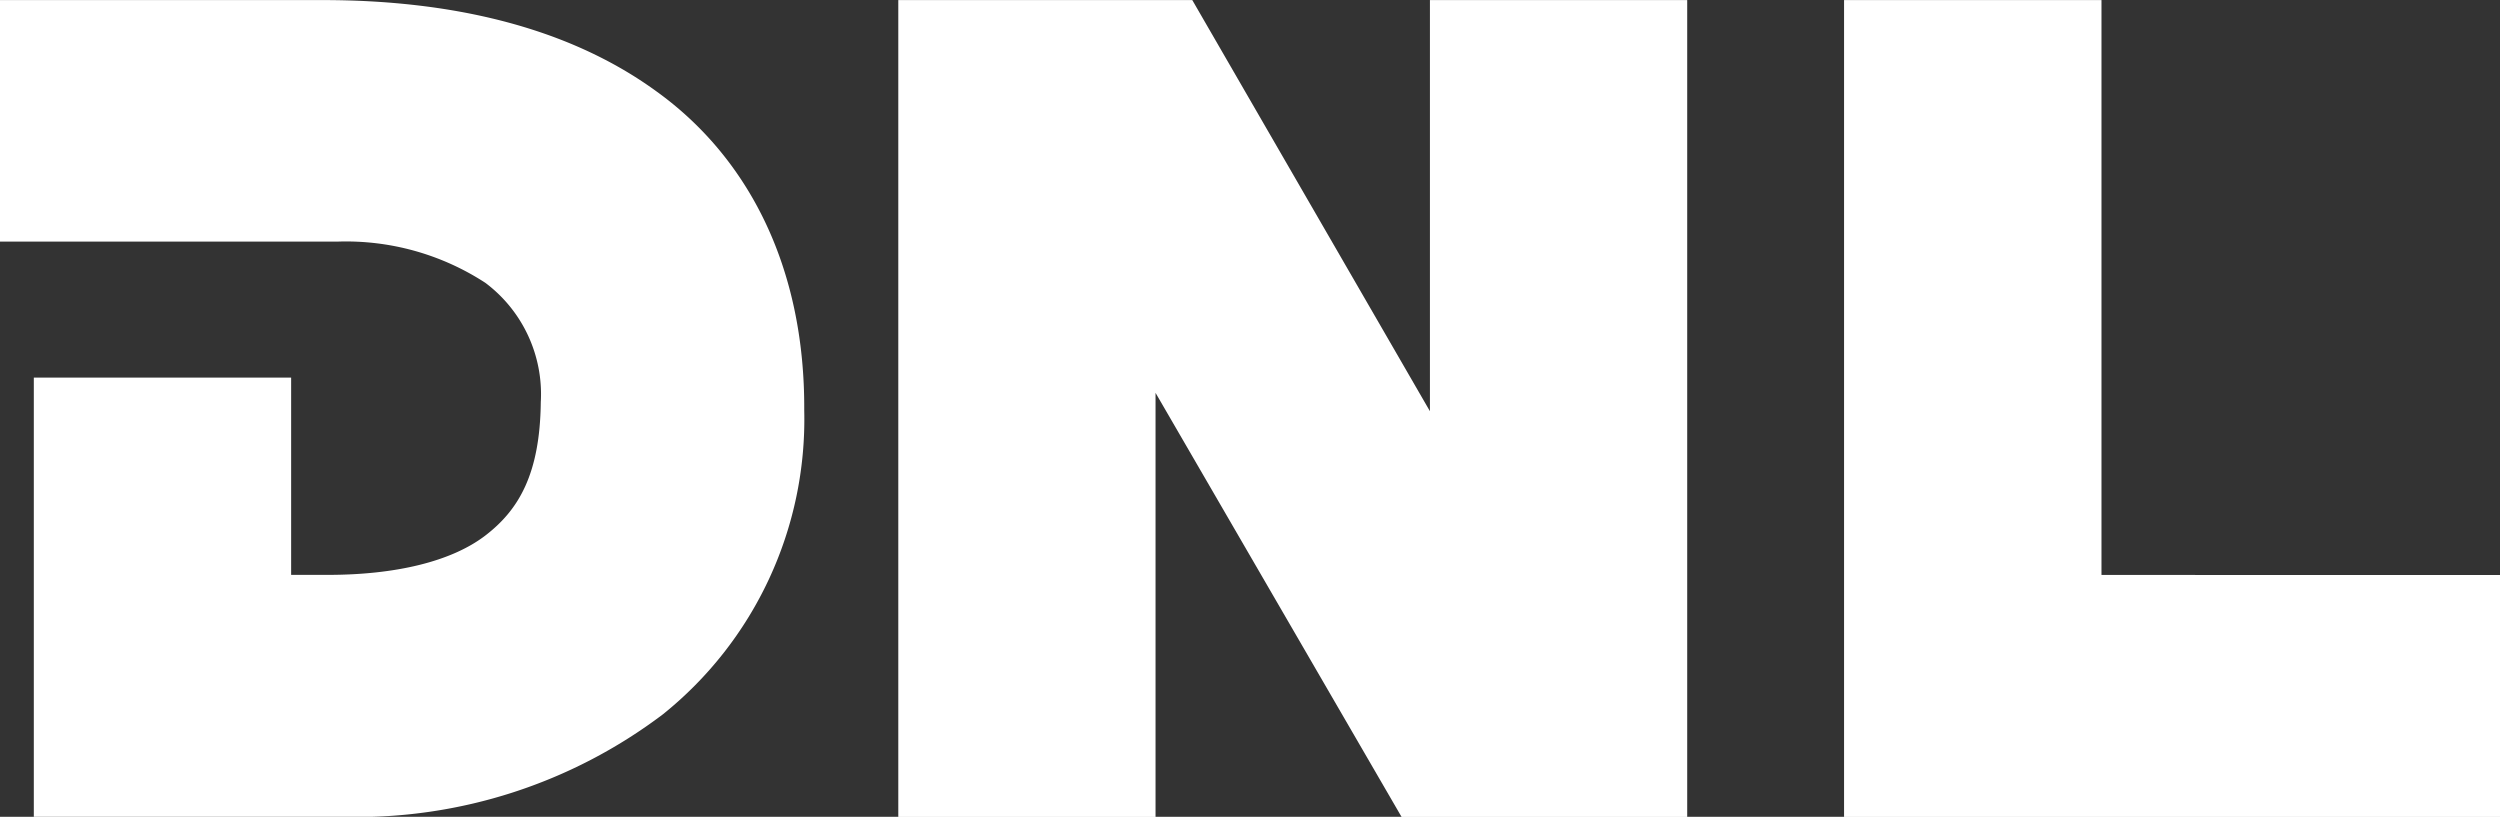 <svg xmlns="http://www.w3.org/2000/svg" xmlns:xlink="http://www.w3.org/1999/xlink" width="101" height="33" viewBox="0 0 101 33">
  <rect x="0" y="0" width="101" height="33" fill="#333333" stroke="none"/>
  <defs>
    <clipPath id="clip-path">
      <rect id="crop" width="101" height="33" transform="translate(0 85.897)" fill="none"/>
    </clipPath>
  </defs>
  <g id="ベクトルスマートオブジェクト3" transform="translate(0 -85.897)" clip-path="url(#clip-path)">
    <g id="グループ_19" data-name="グループ 19">
      <path id="パス_55" data-name="パス 55" d="M84.9,109.125V85.9h-10.4v33H101v-9.772Z" fill="#fff"/>
      <path id="パス_56" data-name="パス 56" d="M57.769,85.9V102.51L48.168,85.9H36.291v33H46.684V101.768L56.623,118.9h11.54v-33Z" fill="#fff"/>
      <path id="パス_57" data-name="パス 57" d="M32.491,102.475c.032-5.8-2.27-10.216-5.955-12.875-3.669-2.678-8.444-3.694-13.464-3.7H-1.211v9.757l14.865,0a10.319,10.319,0,0,1,5.955,1.667,5.621,5.621,0,0,1,2.239,4.817c-.032,2.907-.893,4.364-2.252,5.4s-3.609,1.587-6.4,1.581H11.762v-7.969H1.366V118.9H13.949a20.508,20.508,0,0,0,12.829-4.142A15.281,15.281,0,0,0,32.491,102.475Z" fill="#fff"/>
    </g>
  </g>
</svg>
